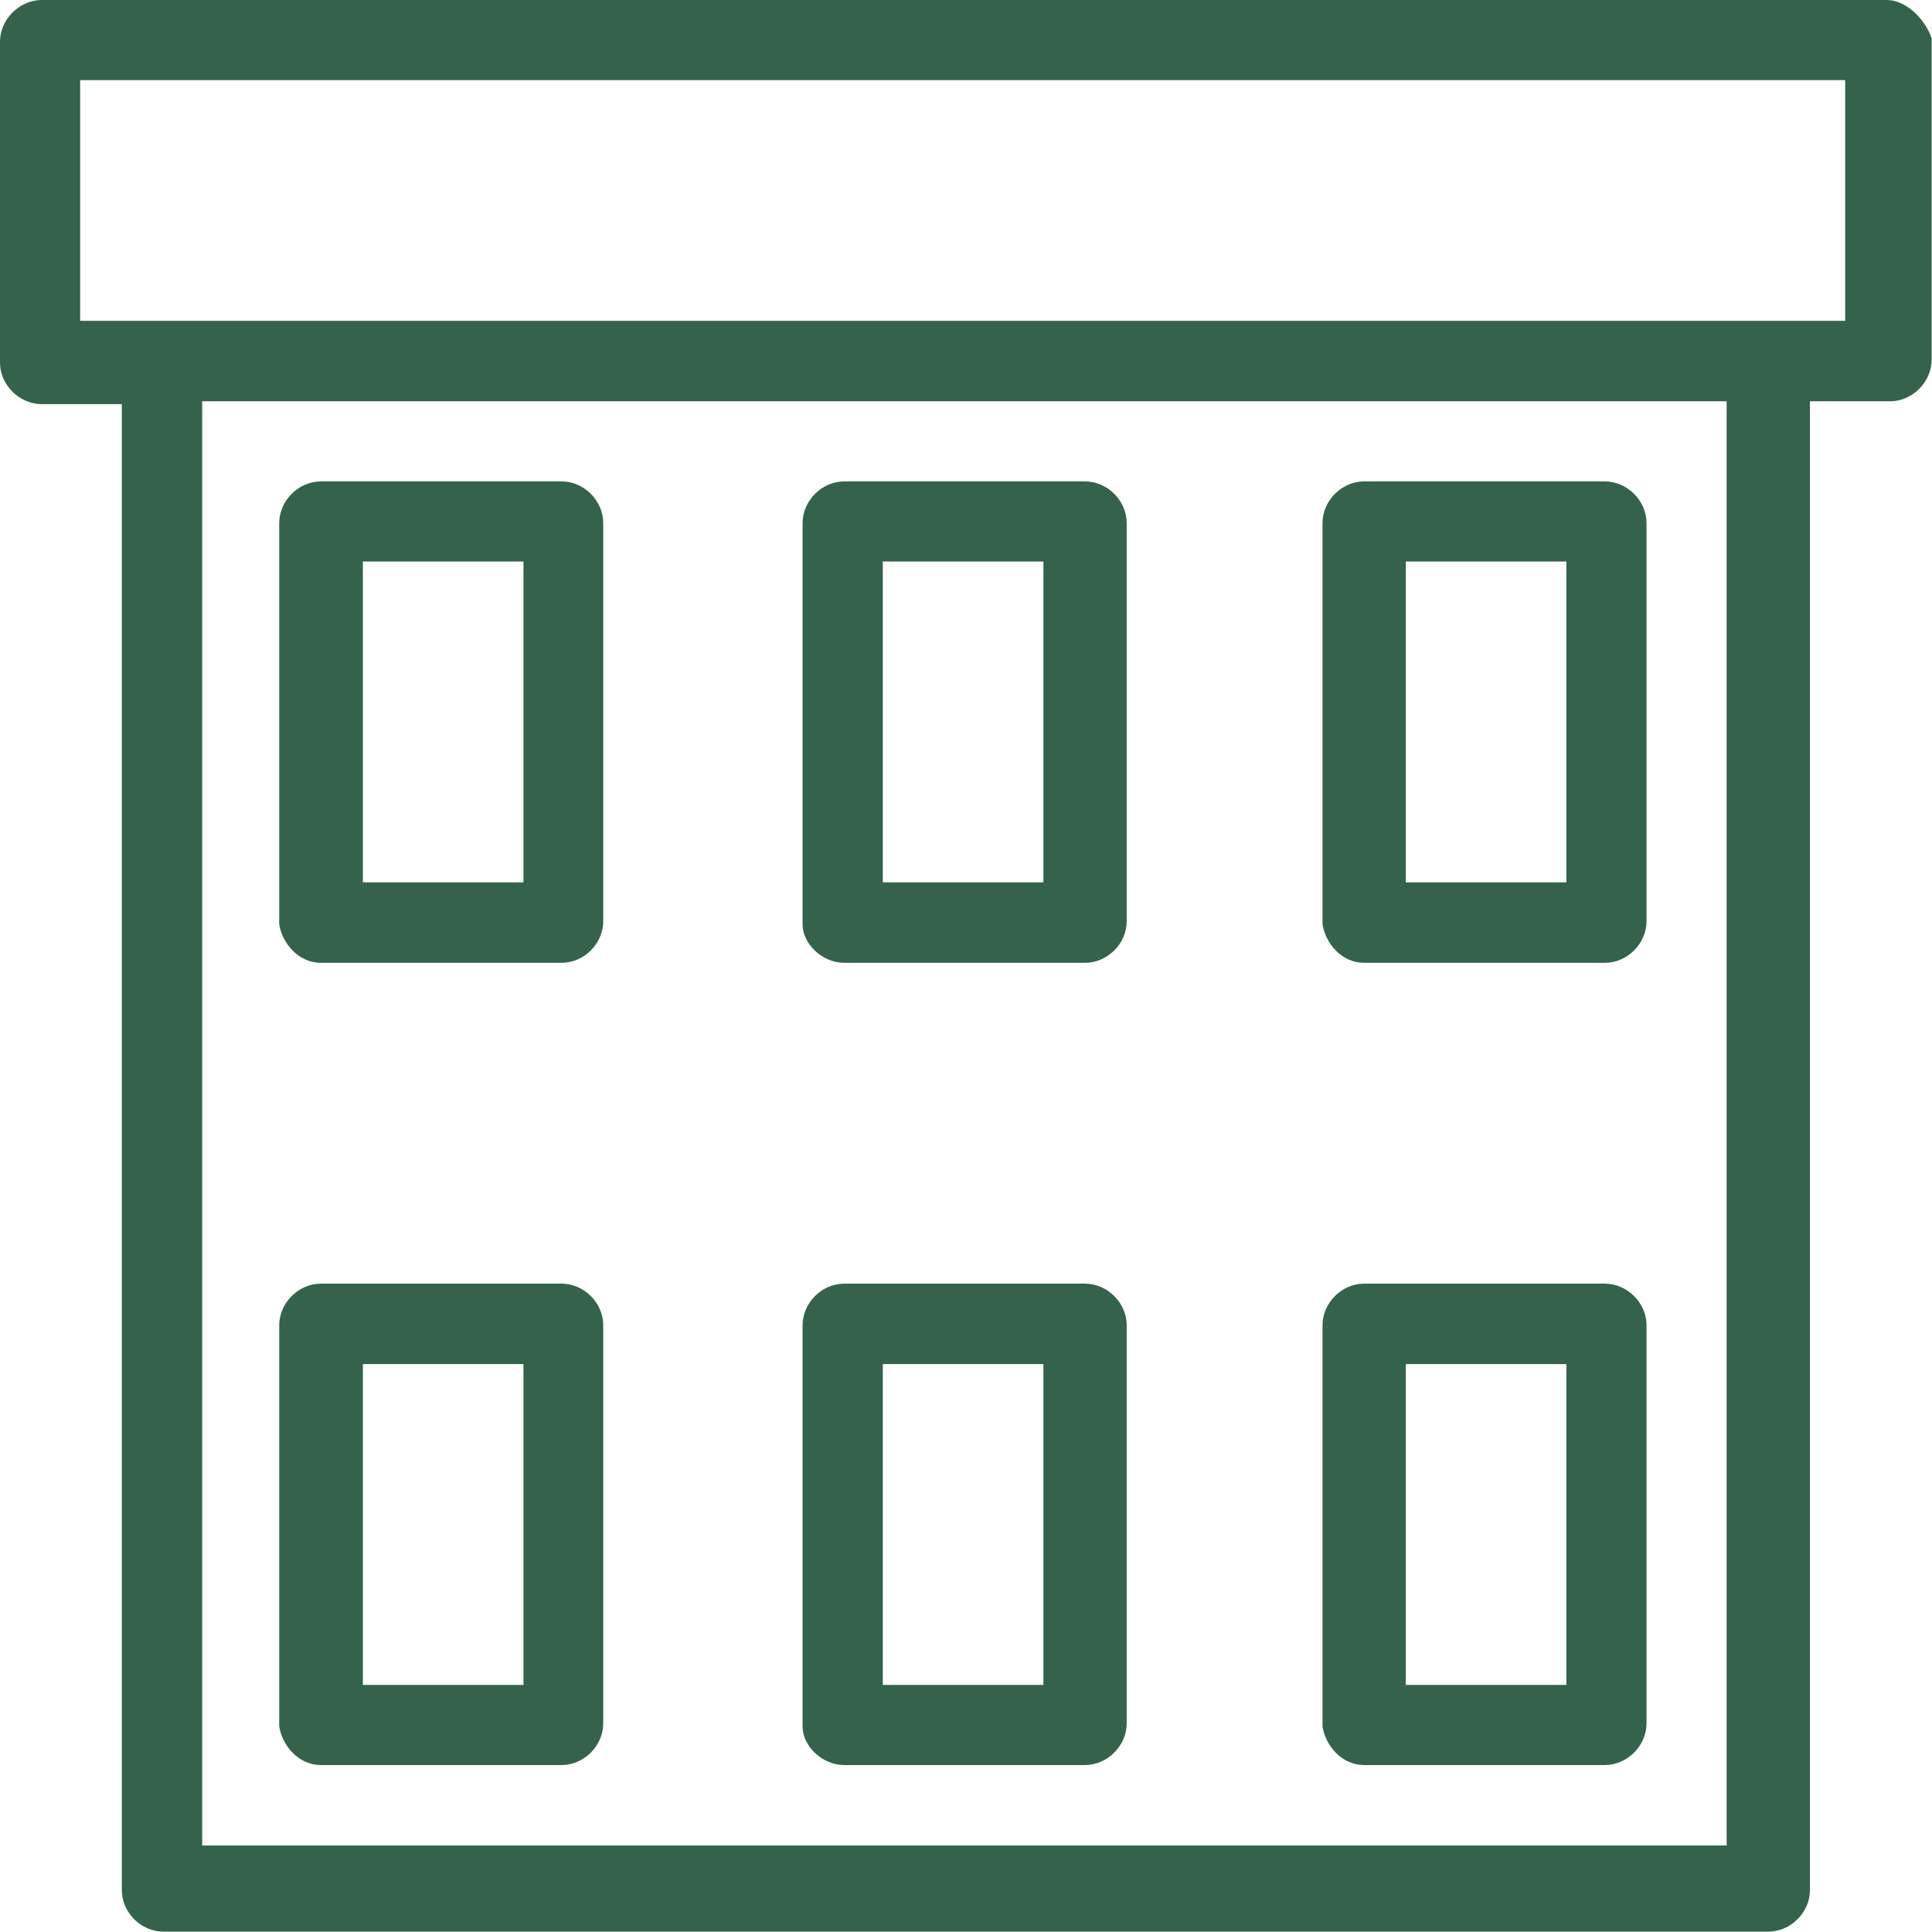 <svg width="17" height="17" viewBox="0 0 17 17" fill="none" xmlns="http://www.w3.org/2000/svg">
<path d="M16.605 0H0.367C0.171 0 0 0.171 0 0.367V3.19C0 3.388 0.171 3.556 0.367 3.556H1.072V16.631C1.072 16.829 1.242 16.997 1.438 16.997H15.559C15.758 16.997 15.926 16.826 15.926 16.631V3.531H16.631C16.829 3.531 16.997 3.36 16.997 3.164V0.339C16.941 0.168 16.771 0 16.603 0H16.605ZM15.193 16.239H1.779V3.531H15.193V16.239ZM16.239 2.823H0.705V0.705H16.236V2.823H16.239Z" fill="#35624B"/>
<path d="M2.824 8.472H4.942C5.14 8.472 5.308 8.302 5.308 8.106V4.603C5.308 4.404 5.137 4.236 4.942 4.236H2.824C2.625 4.236 2.457 4.407 2.457 4.603V8.134C2.485 8.304 2.628 8.472 2.824 8.472ZM3.193 4.941H4.606V7.764H3.193V4.941Z" fill="#35624B"/>
<path d="M7.429 8.472H9.547C9.746 8.472 9.914 8.302 9.914 8.106V4.603C9.914 4.404 9.743 4.236 9.547 4.236H7.429C7.23 4.236 7.062 4.407 7.062 4.603V8.134C7.062 8.304 7.233 8.472 7.429 8.472ZM7.768 4.941H9.181V7.764H7.768V4.941Z" fill="#35624B"/>
<path d="M12.003 8.472H14.121C14.32 8.472 14.488 8.302 14.488 8.106V4.603C14.488 4.404 14.317 4.236 14.121 4.236H12.003C11.805 4.236 11.637 4.407 11.637 4.603V8.134C11.665 8.304 11.807 8.472 12.003 8.472ZM12.37 4.941H13.783V7.764H12.37V4.941Z" fill="#35624B"/>
<path d="M2.824 15.531H4.942C5.14 15.531 5.308 15.36 5.308 15.164V11.661C5.308 11.463 5.137 11.295 4.942 11.295H2.824C2.625 11.295 2.457 11.466 2.457 11.661V15.192C2.485 15.363 2.628 15.531 2.824 15.531ZM3.193 12.003H4.606V14.826H3.193V12.003Z" fill="#35624B"/>
<path d="M7.429 15.531H9.547C9.746 15.531 9.914 15.36 9.914 15.164V11.661C9.914 11.463 9.743 11.295 9.547 11.295H7.429C7.23 11.295 7.062 11.466 7.062 11.661V15.192C7.062 15.363 7.233 15.531 7.429 15.531ZM7.768 12.003H9.181V14.826H7.768V12.003Z" fill="#35624B"/>
<path d="M12.003 15.531H14.121C14.32 15.531 14.488 15.36 14.488 15.164V11.661C14.488 11.463 14.317 11.295 14.121 11.295H12.003C11.805 11.295 11.637 11.466 11.637 11.661V15.192C11.665 15.363 11.807 15.531 12.003 15.531ZM12.37 12.003H13.783V14.826H12.37V12.003Z" fill="#35624B"/>
</svg>
